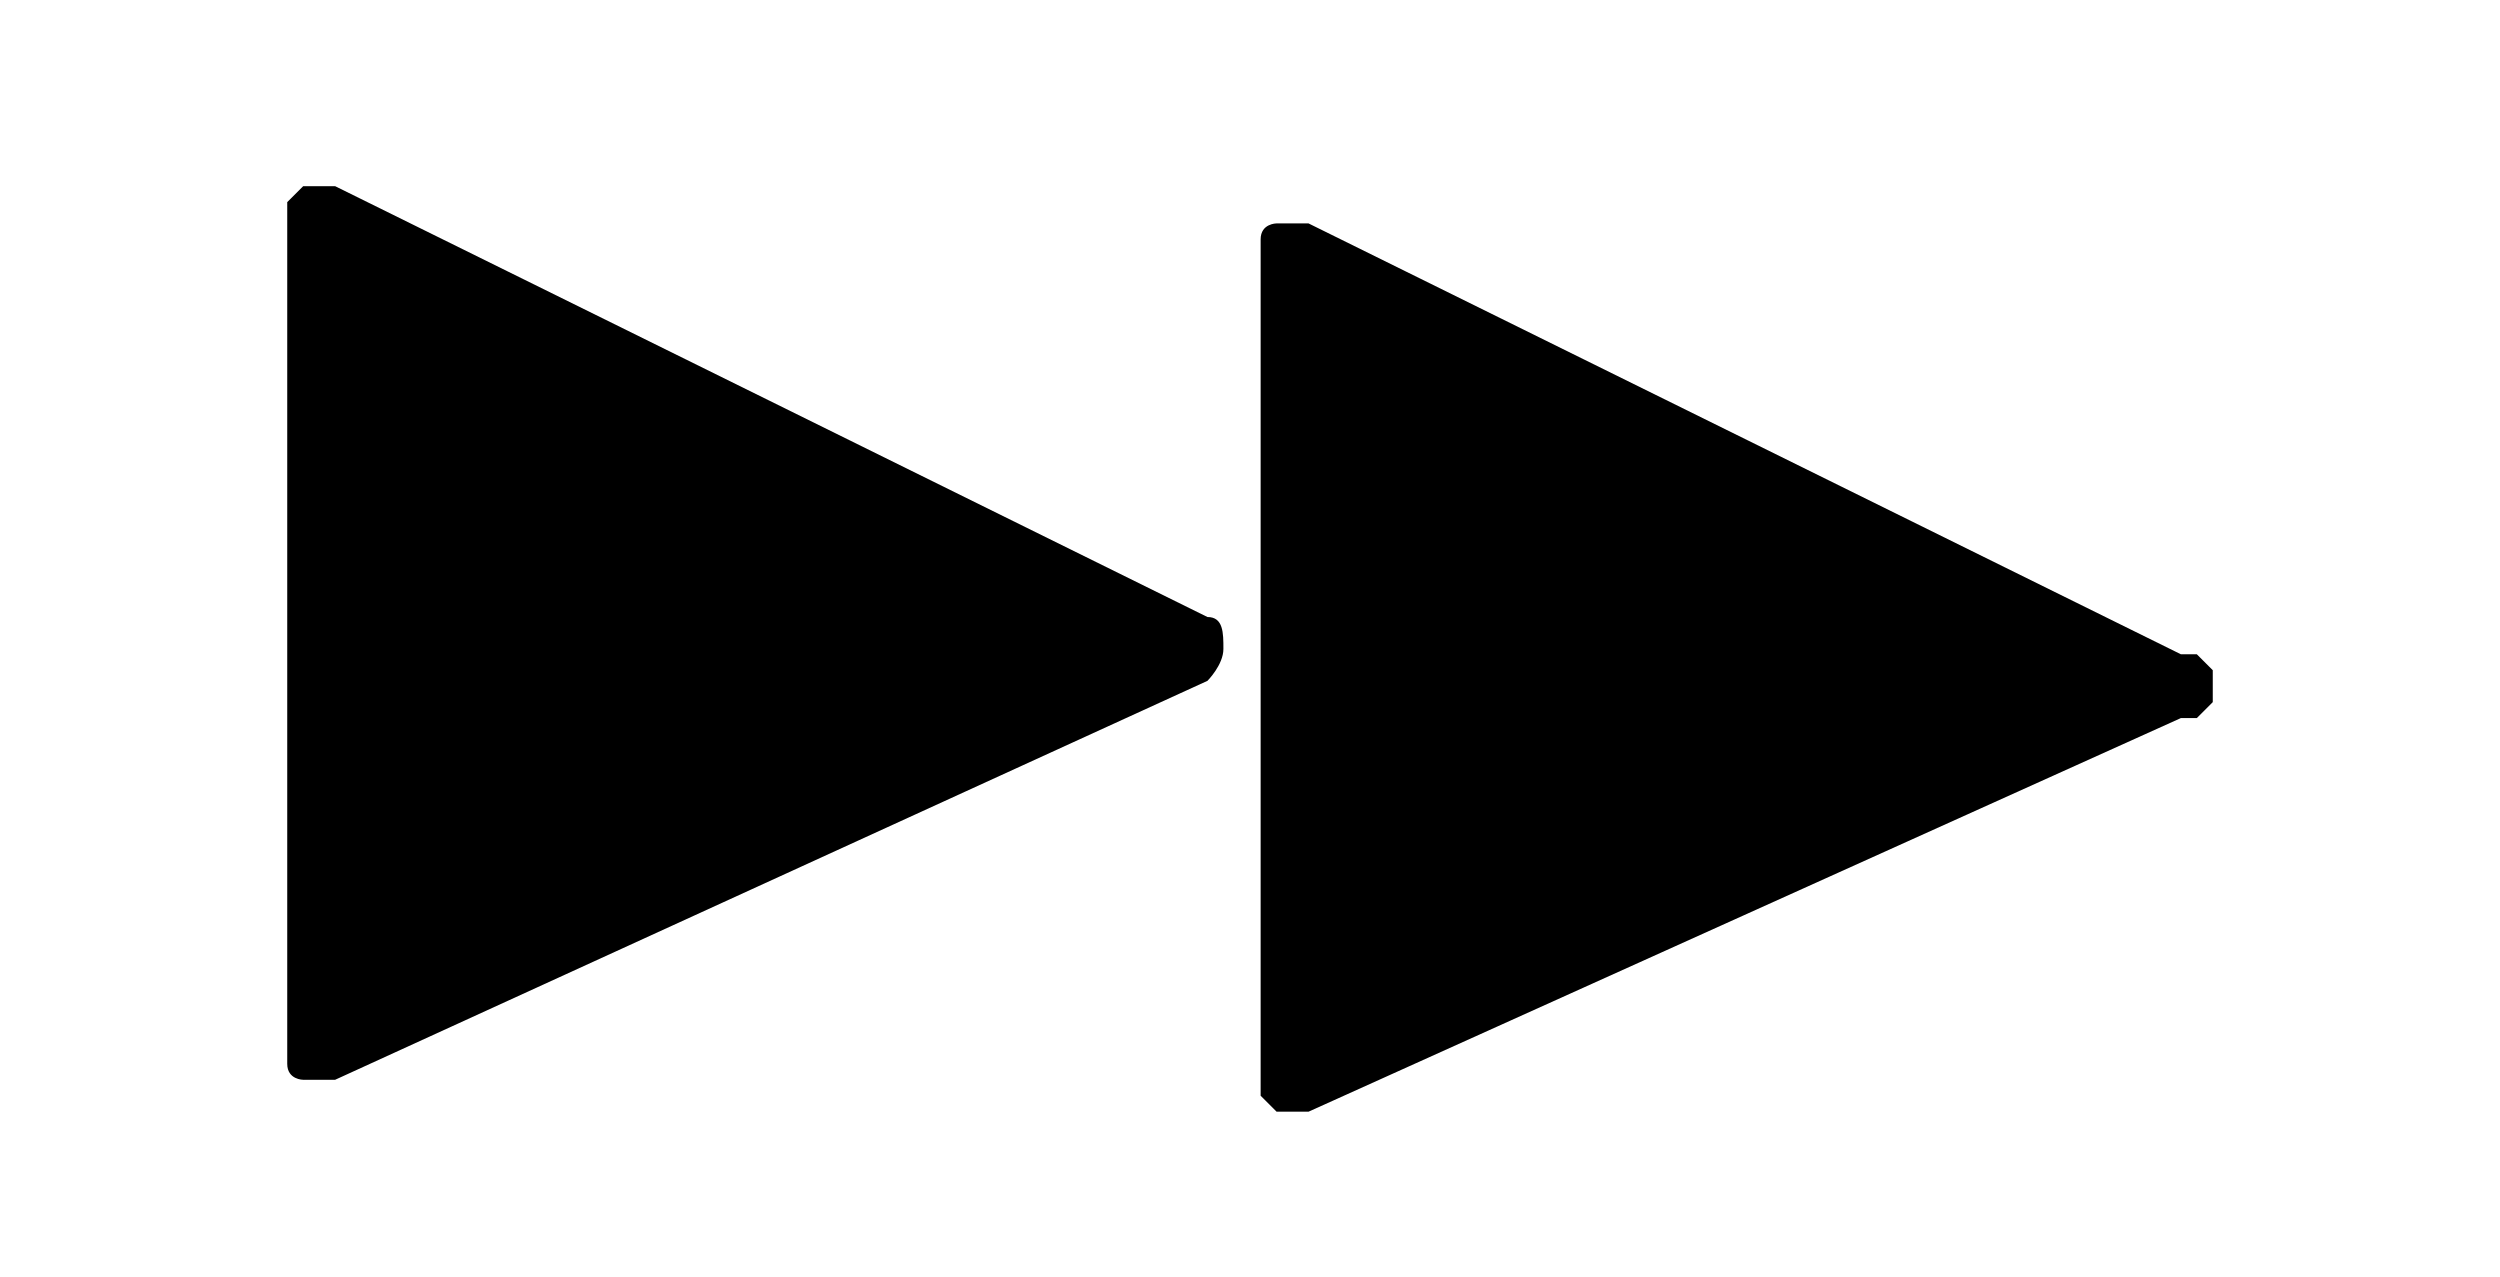 <?xml version="1.0" encoding="utf-8"?>
<!-- Generator: Adobe Illustrator 16.0.0, SVG Export Plug-In . SVG Version: 6.00 Build 0)  -->
<!DOCTYPE svg PUBLIC "-//W3C//DTD SVG 1.1//EN" "http://www.w3.org/Graphics/SVG/1.1/DTD/svg11.dtd">
<svg version="1.1" xmlns="http://www.w3.org/2000/svg" xmlns:xlink="http://www.w3.org/1999/xlink" x="0px" y="0px" width="47px"
	 height="24px" viewBox="0 0 47 24" style="enable-background:new 0 0 47 24;" xml:space="preserve">
<style type="text/css">
<![CDATA[
	.st0{fill:none;}
]]>
</style>
<g id="レイヤー_4">
</g>
<g id="レイヤー_8">
</g>
<g id="レイヤー_1">
	<rect x="-173.5" class="st0" width="47" height="24"/>
	<path d="M-149.2,12.8c-0.3,0-0.3-0.3-0.3-0.6c0-0.3,0.3-0.6,0.3-0.6l16.4-7.4h0.3h0.3c0,0,0.3,0,0.3,0.3v0.3v0.3V20v0.3v0.3
		l-0.3,0.3h-0.3h-0.3L-149.2,12.8z M-151.1,20.6h0.3h0.3c0,0,0.3,0,0.3-0.3V20v-0.3V4.8V4.5V4.2l-0.3-0.3h-0.3h-0.3l-16.4,7.4h-0.3
		l-0.3,0.3c0,0,0,0.3,0,0.6l0.3,0.3h0.3L-151.1,20.6z"/>
	<rect x="-82.8" class="st0" width="41" height="24"/>
	<path d="M-77.1,4.5V4.2l0.3-0.3h0.3h0.3l28.2,7.4h0.3c0.3,0,0.3,0.3,0.3,0.3c0,0.3,0,0.3,0,0.6s-0.3,0.3-0.3,0.3H-48L-76.2,20h-0.3
		h-0.3c0,0-0.3,0-0.3-0.3v-0.3v-0.3V4.2C-77.1,4.9-77.1,4.9-77.1,4.5"/>
	<rect class="st0" width="47" height="24"/>
	<path d="M22.7,11.6c0.3,0,0.3,0.3,0.3,0.6c0,0.3-0.3,0.6-0.3,0.6L6.3,20.3H6H5.7c0,0-0.3,0-0.3-0.3v-0.3v-0.3V4.5V4.2V3.8l0.3-0.3
		H6h0.3L22.7,11.6z M24.6,4.2h-0.3H24c0,0-0.3,0-0.3,0.3v0.3v0.3V20v0.3v0.3l0.3,0.3h0.3h0.3L41,13.5h0.3l0.3-0.3c0,0,0-0.3,0-0.6
		l-0.3-0.3H41L24.6,4.2z"/>
	<rect x="-1.6" y="79.4" class="st0" width="48" height="24"/>
	<path d="M41.8,83.6v15.8h-3.4V92l-16.7,7.4h-0.3H21c0,0-0.3,0-0.3-0.3v-0.3v-0.3v-6.8L4,99.1H3.7H3.3c0,0-0.3,0-0.3-0.3v-0.3v-0.3
		v-14v-0.3v-0.3l0.3-0.3h0.3H4l16.7,7.4v-6.5v-0.3v-0.3l0.3-0.3h0.3h0.3l16.7,7.4v-7.4h3.4V83.6z"/>
	<rect x="-75.1" y="79.4" class="st0" width="29" height="24"/>
	<path d="M-51.5,82.8v16.7c0,0.3-0.3,0.6-0.6,0.6h-5.6c-0.3,0-0.6-0.3-0.6-0.6V82.8c0-0.3,0.3-0.6,0.6-0.6h5.6
		C-52.1,82.2-51.5,82.5-51.5,82.8 M-69.2,100.5h5.3c0.3,0,0.6-0.3,0.6-0.6V83.1c0-0.3-0.3-0.6-0.6-0.6h-5.3c-0.3,0-0.6,0.3-0.6,0.6
		v16.7C-69.8,100.2-69.5,100.5-69.2,100.5"/>
	<rect x="-172.9" y="79.4" class="st0" width="48" height="24"/>
	<path d="M-168.3,98.6V82.8h3.4v7.4l16.7-7.4h0.3h0.3c0,0,0.3,0,0.3,0.3v0.3v0.3v6.8l16.7-7.4h0.3h0.3c0,0,0.3,0,0.3,0.3v0.3v0.3
		v14.6v0.3v0.3l-0.3,0.3h-0.3h-0.3l-16.7-7.4v6.8v0.3v0.3l-0.3,0.3h-0.3h-0.3l-16.7-7.4v7.4h-3.4V98.6z"/>
	<rect x="-75.2" y="158.3" class="st0" width="29" height="24"/>
	<g id="レイヤー_4_1_">
		<path d="M-52.4,161.3h-16.7c-0.3,0-0.6,0.3-0.6,0.6v16.7c0,0.3,0.3,0.6,0.6,0.6h16.7c0.3,0,0.6-0.3,0.6-0.6V162
			C-51.4,161.6-52.1,161.3-52.4,161.3"/>
	</g>
</g>
</svg>
